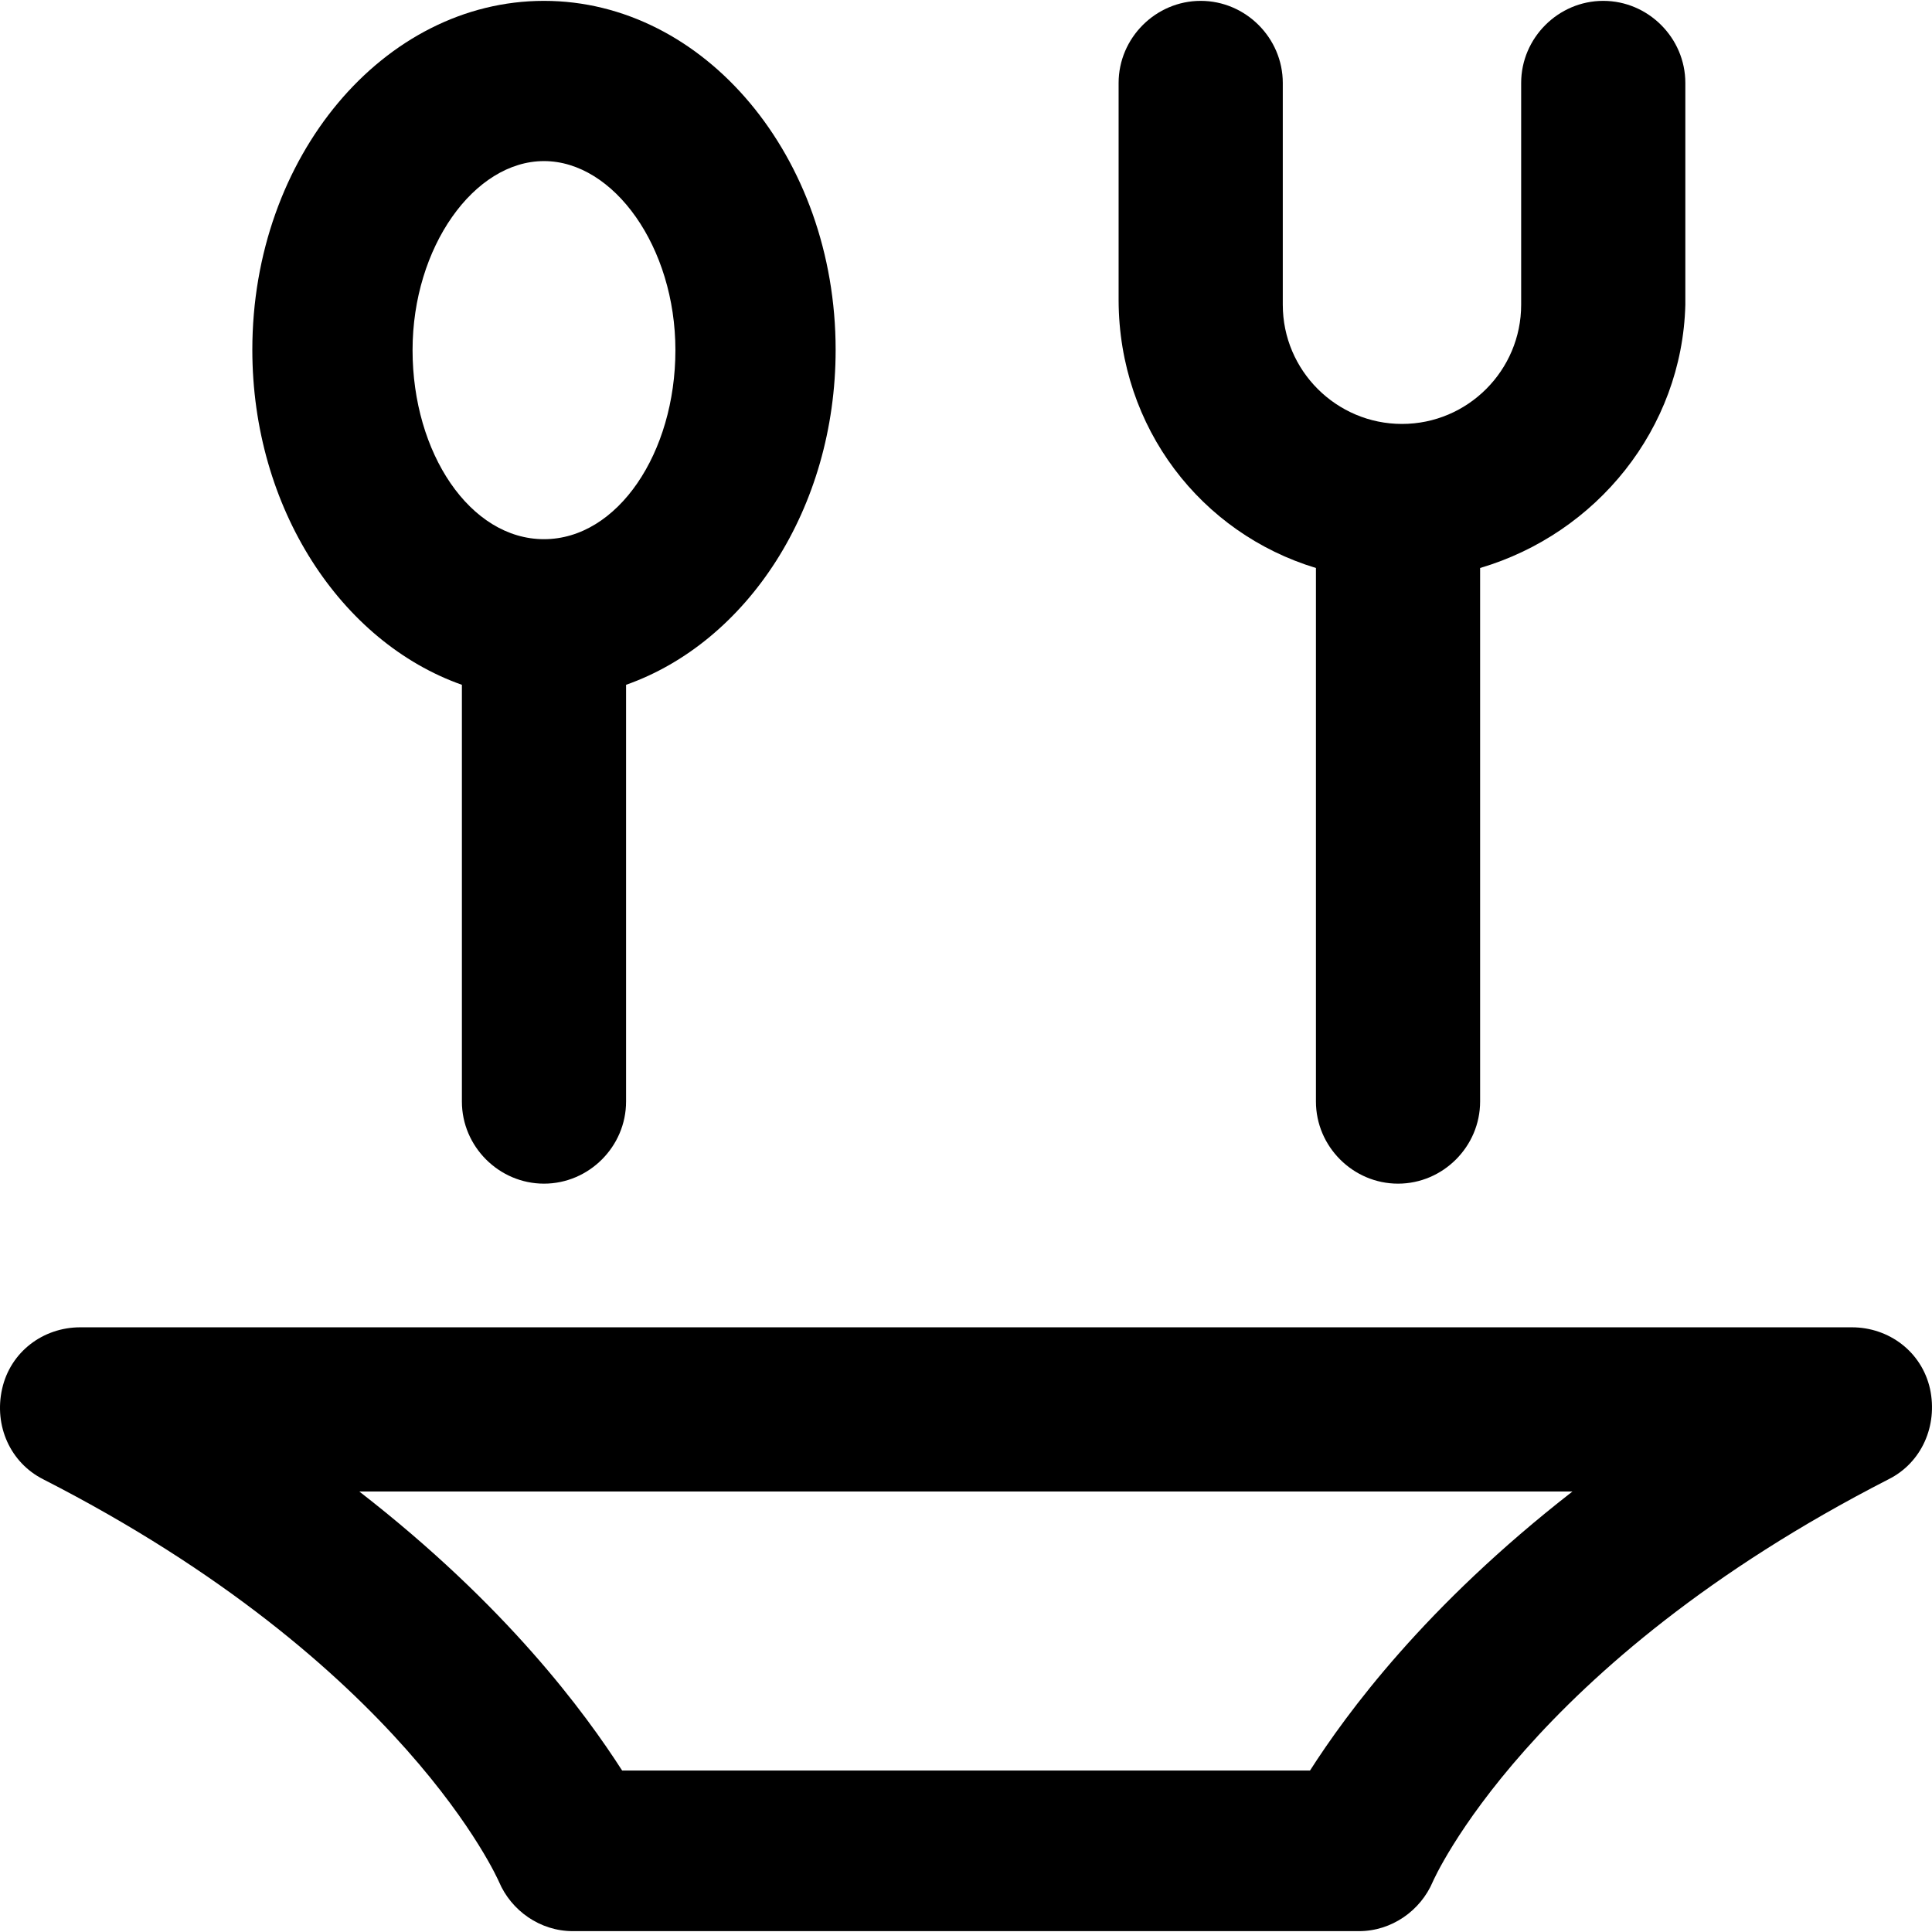 <?xml version="1.0" encoding="iso-8859-1"?>
<!-- Generator: Adobe Illustrator 19.0.0, SVG Export Plug-In . SVG Version: 6.00 Build 0)  -->
<svg version="1.1" id="Capa_1" xmlns="http://www.w3.org/2000/svg" xmlns:xlink="http://www.w3.org/1999/xlink" x="0px" y="0px"
	 viewBox="0 0 489.536 489.536" style="enable-background:new 0 0 489.536 489.536;" xml:space="preserve">
<g>
	<g>
		<path d="M117.036,173.518v105.6c0,11.4,9.4,20.8,20.8,20.8s20.8-9.4,20.8-20.8v-105.6c30.6-10.8,53.1-44.6,53.1-84.9
			c0-48.9-33.3-88.4-73.9-88.4s-73.9,39.5-73.9,88.4C63.936,128.818,86.436,162.718,117.036,173.518z M137.836,40.818
			c17.7,0,33.3,21.8,33.3,47.9c0,26-14.6,47.9-33.3,47.9s-33.3-21.8-33.3-47.9S120.136,40.818,137.836,40.818z"/>
		<path d="M333.436,143.918v135.2c0,11.4,9.4,20.8,20.8,20.8s20.8-9.4,20.8-20.8v-135.2c29.5-8.7,51.2-35.3,52-66.7v-56.2
			c0-11.4-9.4-20.8-20.8-20.8s-20.8,9.4-20.8,20.8v56.2c0,16.6-13.5,30.2-30.2,30.2c-16.6,0-30.2-13.5-30.2-30.2v-56.2
			c0-11.4-9.4-20.8-20.8-20.8s-20.8,9.4-20.8,20.8v55.1C283.536,108.418,304.336,135.118,333.436,143.918z"/>
		<path d="M489.036,351.918c-2.1-9.4-10.4-15.6-19.8-15.6h-448.9c-9.4,0-17.7,6.2-19.8,15.6s2.1,18.7,10.4,22.9
			c91.6,46.8,115.5,102,115.5,102c3.1,7.3,10.4,12.5,18.7,12.5h199.2c8.3,0,15.6-5.2,18.7-12.5c0,0,23.9-55.1,115.5-102
			C486.936,370.618,491.036,361.218,489.036,351.918z M331.936,448.618h-174.3c-9.4-14.6-29.1-41.6-66.6-70.7h307.4
			C361.036,407.018,341.236,434.118,331.936,448.618z"/>
	</g>
</g>
<g>
</g>
<g>
</g>
<g>
</g>
<g>
</g>
<g>
</g>
<g>
</g>
<g>
</g>
<g>
</g>
<g>
</g>
<g>
</g>
<g>
</g>
<g>
</g>
<g>
</g>
<g>
</g>
<g>
</g>
</svg>
